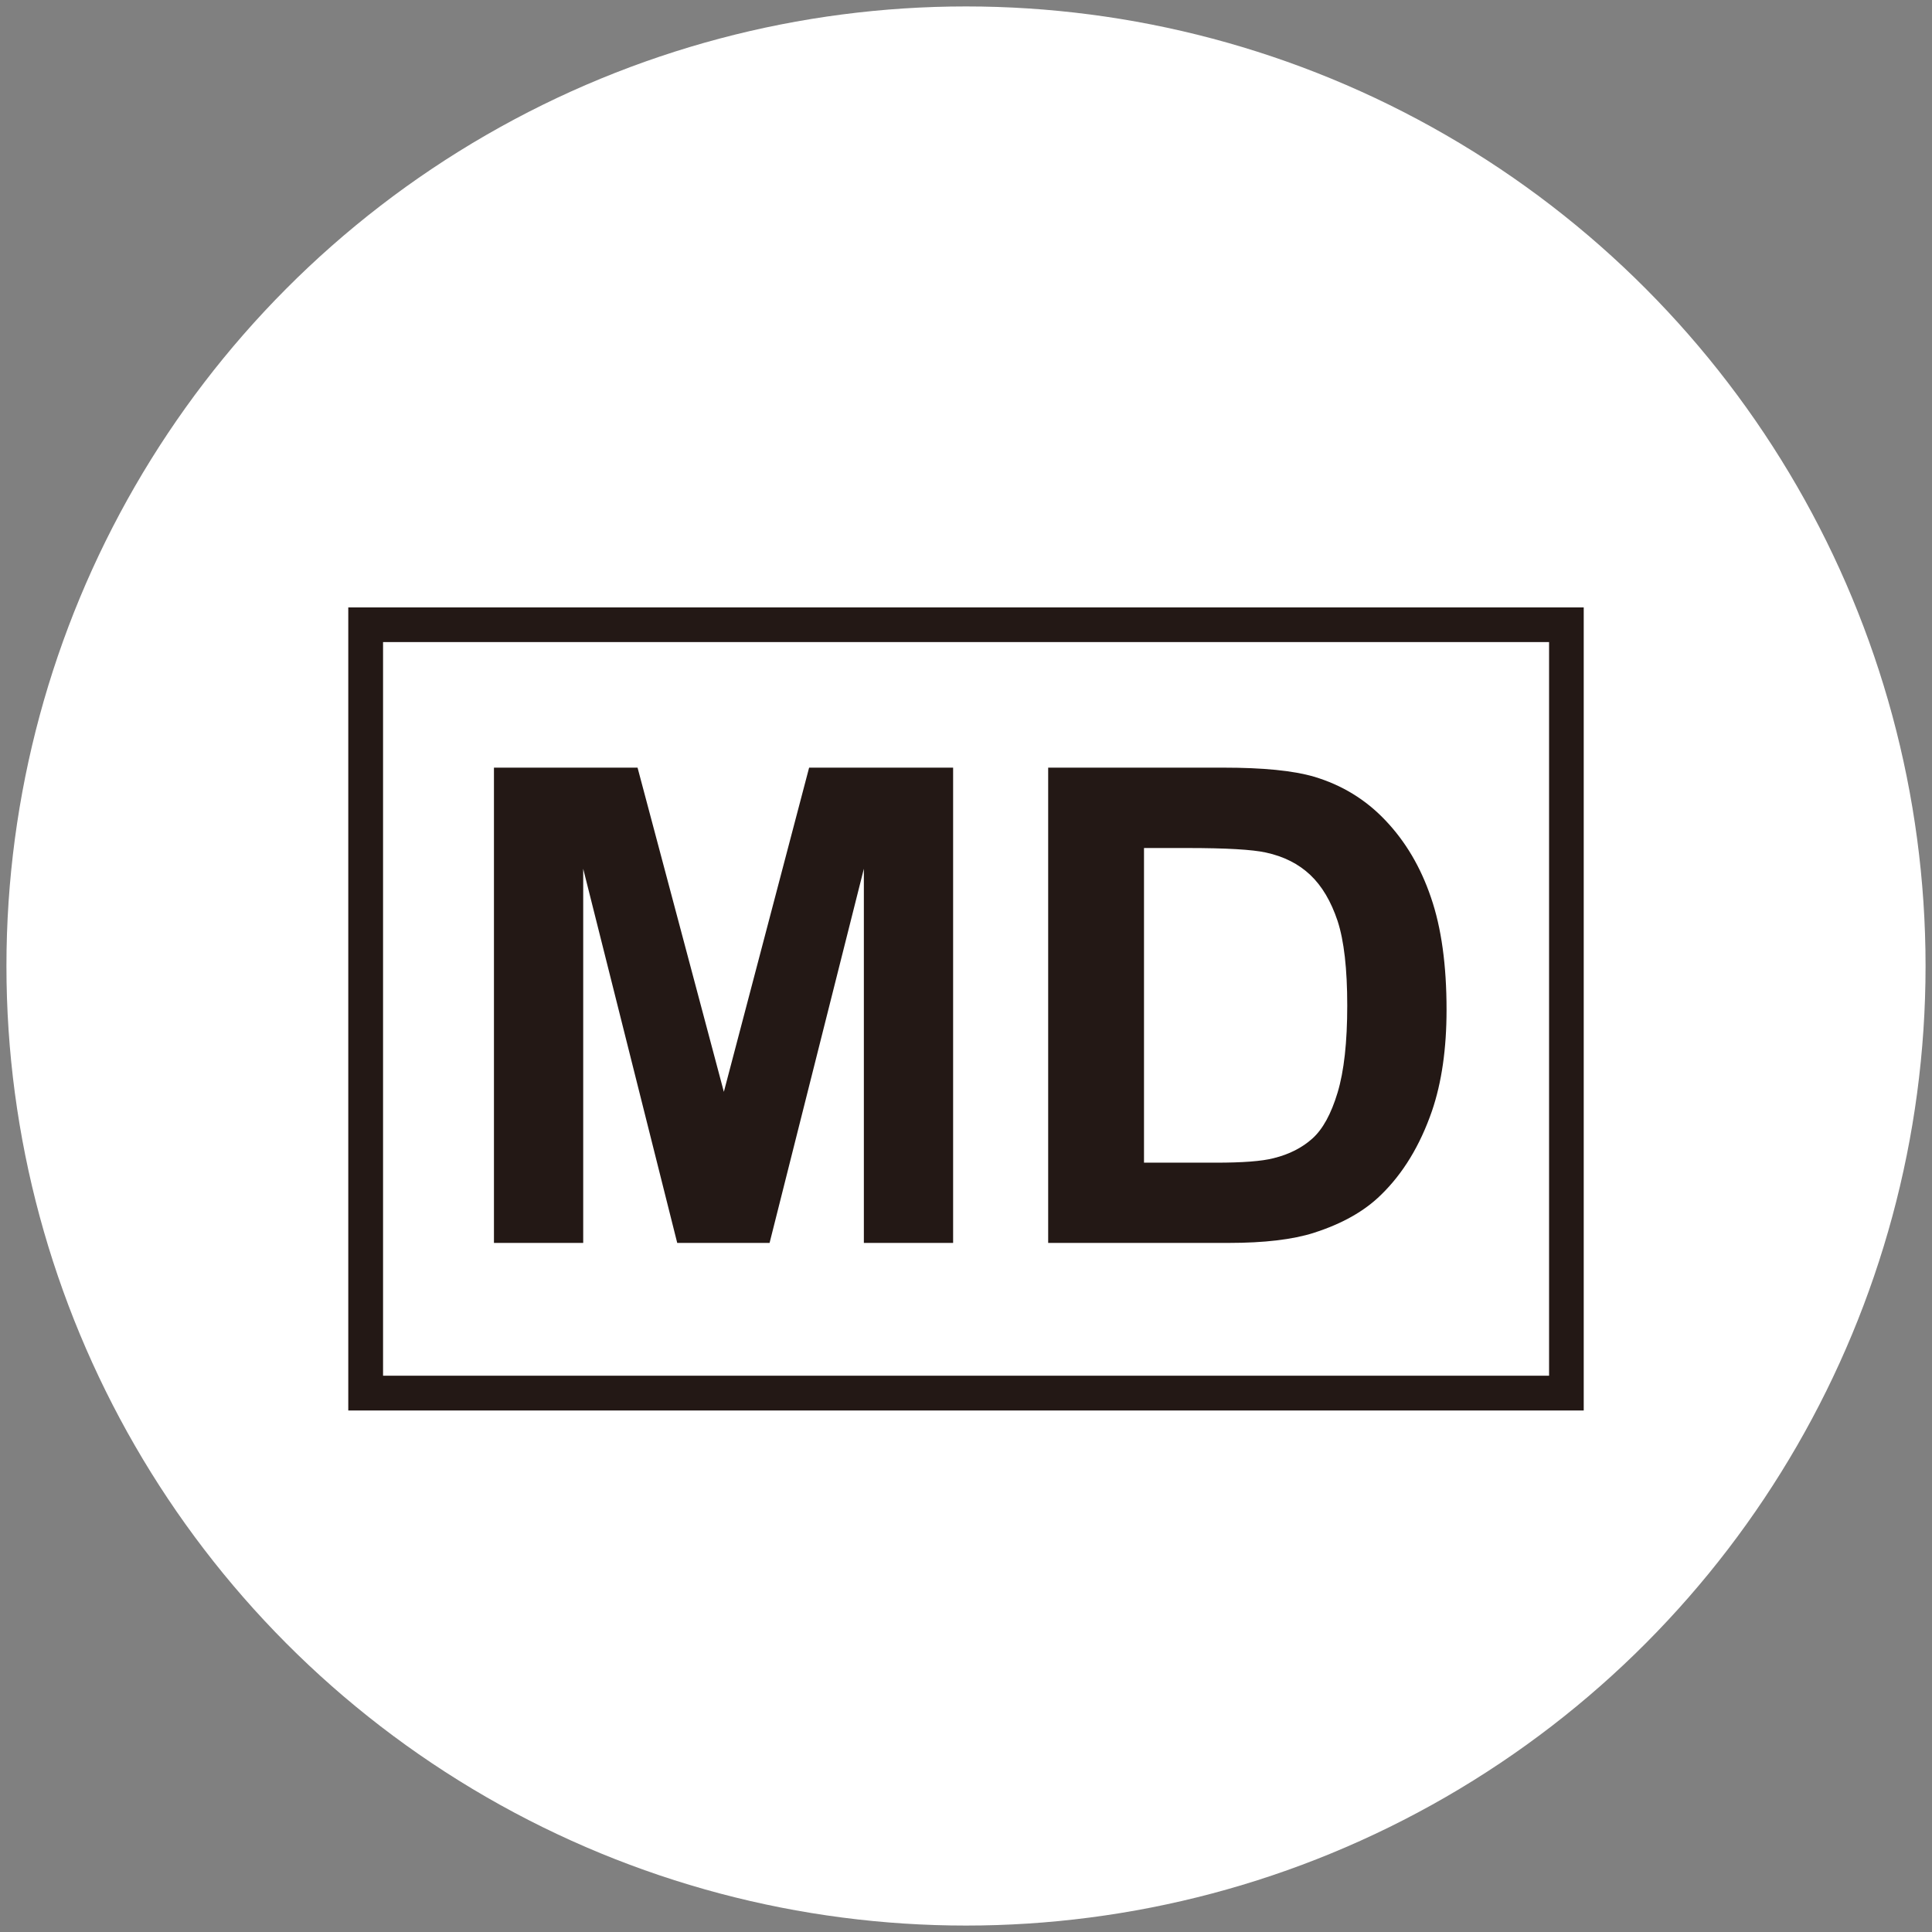 <?xml version="1.0" encoding="UTF-8"?>
<svg id="_圖層_1" data-name="圖層 1" xmlns="http://www.w3.org/2000/svg" viewBox="0 0 150 150">
  <rect x="0" y="0" width="150" height="150" fill="#808080" stroke="none"/>
  <defs>
    <style>
      .cls-1 {
        fill: #231815;
      }

      .cls-1, .cls-2 {
        stroke-width: 0px;
      }

      .cls-2 {
        fill: #fff;
      }
    </style>
  </defs>
  <circle class="cls-2" cx="75" cy="75" r="74.5"/>
  <g>
    <path class="cls-1" d="m27.04,47.16v62.35h95.92v-62.35H27.04Zm93.22,59.65H29.74v-56.96h90.53v56.96Z"/>
    <polygon class="cls-1" points="45.28 67.45 52.58 96.5 59.75 96.5 67.07 67.45 67.07 96.5 74 96.5 74 59.6 62.82 59.6 56.2 84.77 49.5 59.6 38.35 59.6 38.35 96.5 45.28 96.5 45.28 67.45"/>
    <path class="cls-1" d="m101.99,95.72c2.2-.7,3.94-1.68,5.23-2.95,1.71-1.66,3.03-3.83,3.96-6.52.75-2.2,1.13-4.82,1.13-7.85,0-3.46-.4-6.37-1.21-8.72-.8-2.36-1.98-4.35-3.53-5.98-1.54-1.63-3.4-2.76-5.56-3.4-1.61-.47-3.95-.7-7.02-.7h-13.61v36.9h14.02c2.76,0,4.95-.26,6.6-.78Zm-13.17-5.44v-24.44h3.35c3.04,0,5.07.12,6.11.35,1.39.3,2.54.88,3.45,1.74.91.86,1.61,2.05,2.12,3.57.5,1.53.75,3.72.75,6.57s-.25,5.1-.75,6.76-1.15,2.84-1.95,3.56c-.8.72-1.8,1.23-3.01,1.53-.92.24-2.42.35-4.5.35h-5.56Z"/>
  </g>
</svg>
